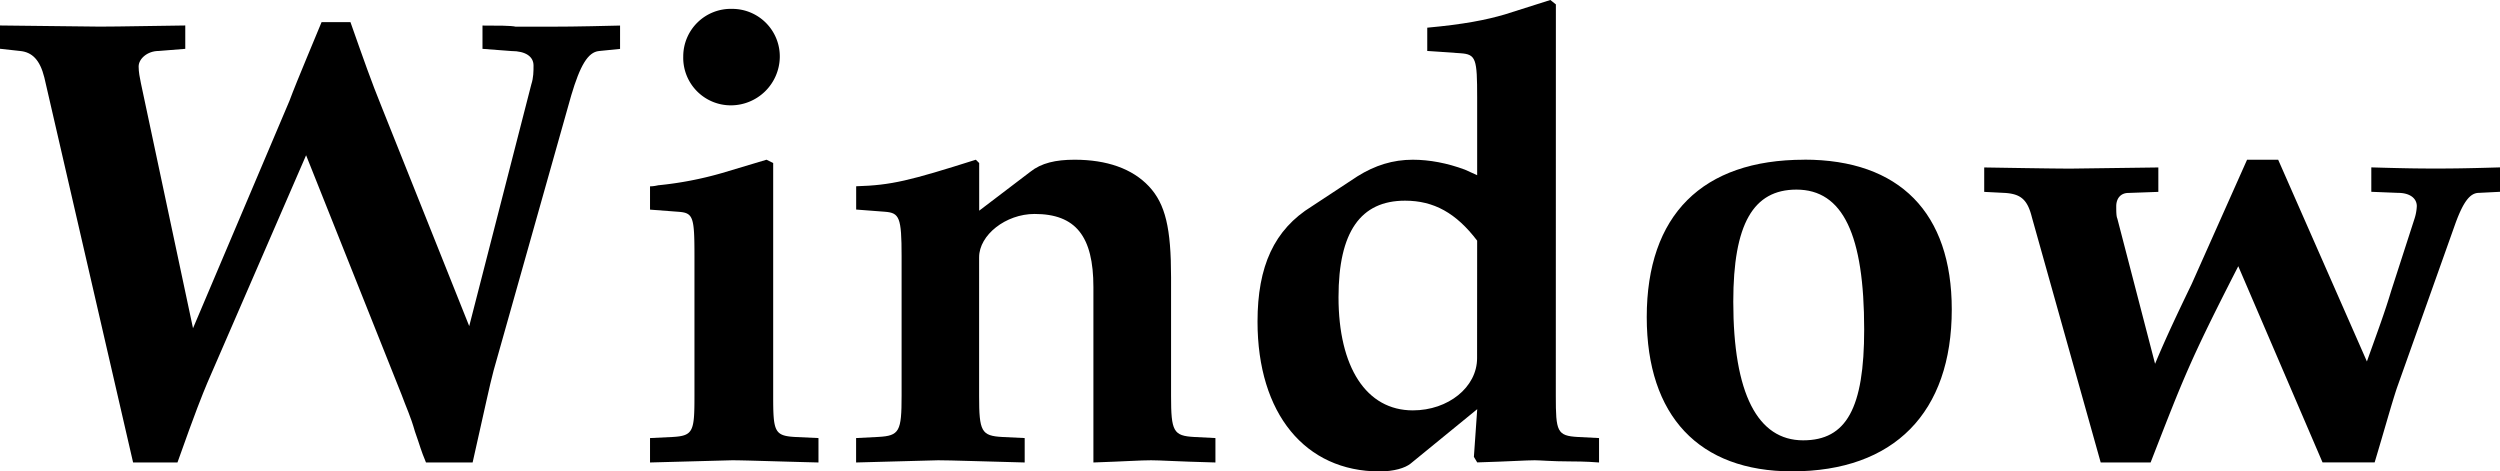 <svg xmlns="http://www.w3.org/2000/svg" xmlns:xlink="http://www.w3.org/1999/xlink" width="35.218" height="6.641"><defs><path id="a" d="m2.875-1.86-.734-3.452c-.016-.079-.032-.157-.032-.235 0-.11.125-.219.282-.219l.375-.03v-.329c-1.063.016-1.063.016-1.204.016-.109 0-.109 0-1.406-.016v.328l.281.031c.172.016.282.125.344.375L2.031.031h.625c.266-.75.344-.937.422-1.125l1.39-3.203L5.814-.922c.062.172.125.297.187.516.078.219.078.25.156.437h.657c.187-.828.234-1.062.296-1.297L8.203-5.14c.125-.421.235-.609.39-.625l.298-.03v-.329c-.625.016-.891.016-1 .016h-.47c-.062-.016-.265-.016-.468-.016v.328l.406.031c.204 0 .313.079.313.204 0 .078 0 .171-.031.265L6.766-1.89 5.53-4.984c-.14-.344-.25-.657-.437-1.188h-.407c-.062.156-.343.813-.453 1.11zm0 0"/><path id="b" d="M.313-.313v.344L1.468 0c.172 0 .61.016 1.218.031v-.344L2.36-.328c-.296-.016-.312-.078-.312-.578v-3.281l-.094-.047-.625.187a5 5 0 0 1-.89.172c-.016 0-.063.016-.126.016v.328L.72-3.5c.203.016.219.078.219.625v1.969c0 .5-.016.562-.313.578zm1.156-6.046a.67.67 0 0 0-.688.671.67.67 0 0 0 .672.688.69.69 0 0 0 .688-.672.67.67 0 0 0-.672-.687zm0 0"/><path id="c" d="M.219-.313v.344L1.375 0c.188 0 .61.016 1.219.031v-.344L2.28-.328c-.297-.016-.328-.078-.328-.578V-2.86c0-.313.375-.61.781-.61.579 0 .829.313.829 1.031v2.47C4.03.015 4.218 0 4.375 0c.14 0 .328.016.906.031v-.344l-.297-.015c-.296-.016-.328-.078-.328-.578v-1.672c0-.688-.078-1.031-.312-1.281-.235-.25-.594-.375-1.047-.375-.266 0-.469.046-.625.171l-.719.547v-.671l-.047-.047C.97-3.938.72-3.875.22-3.86v.328l.406.031c.203.016.234.078.234.625v1.969c0 .5-.03.562-.328.578zm0 0"/><path id="d" d="M4.578-6.422 4.5-6.484l-.64.203c-.266.078-.579.14-1.094.187v.328l.468.032c.22.015.235.078.235.625v1.093l-.172-.078c-.25-.093-.5-.14-.735-.14-.28 0-.53.078-.78.234l-.641.422c-.532.328-.766.844-.766 1.625 0 1.297.672 2.11 1.719 2.11.203 0 .36-.048.437-.11L3.47-.72l-.047.672.047.078c.468-.014.686-.03.81-.03.078 0 .25.016.485.016.062 0 .234 0 .421.015v-.344L4.89-.328c-.297-.016-.313-.078-.313-.578Zm-1.11 4.984c0 .407-.405.735-.905.735-.657 0-1.047-.61-1.047-1.594 0-.922.312-1.36.937-1.36.406 0 .719.173 1.016.563zm0 0"/><path id="e" d="M2.578-4.234c-1.437 0-2.219.78-2.219 2.218C.36-.625 1.094.156 2.406.156c1.438 0 2.25-.828 2.25-2.281 0-1.36-.734-2.11-2.078-2.11zm-.11.421c.657 0 .954.641.954 1.97 0 1.109-.25 1.562-.86 1.562-.64 0-.984-.656-.984-1.953 0-1.094.281-1.579.89-1.579zm0 0"/><path id="f" d="M1.75.031h.703C2.922-1.172 3-1.39 3.688-2.734L4.875.03h.734c.141-.469.235-.812.313-1.047l.828-2.328c.11-.297.203-.422.328-.422l.297-.015v-.344c-.531.016-.734.016-.906.016-.172 0-.375 0-.907-.016v.344l.375.015c.172 0 .266.079.266.188a.665.665 0 0 1-.031.172l-.328 1.015c-.094.313-.188.563-.344 1L4.25-4.234h-.438l-.78 1.75c-.188.39-.36.75-.516 1.125l-.532-2.047c-.015-.031-.015-.11-.015-.172 0-.11.062-.188.172-.188l.421-.015v-.344l-1.218.016c-.125 0-.266 0-1.235-.016v.344l.297.015c.219.016.313.094.375.344zm0 0"/></defs><g transform="translate(-79.656 -785.266)"><use xlink:href="#a" width="100%" height="100%" x="79.5" y="791.75"/><use xlink:href="#b" width="100%" height="100%" x="88.5" y="791.75"/><use xlink:href="#c" width="100%" height="100%" x="91.497" y="791.75"/><use xlink:href="#d" width="100%" height="100%" x="96.996" y="791.75"/><use xlink:href="#e" width="100%" height="100%" x="102.495" y="791.75"/><use xlink:href="#f" width="100%" height="100%" x="107.499" y="791.75"/></g></svg>
